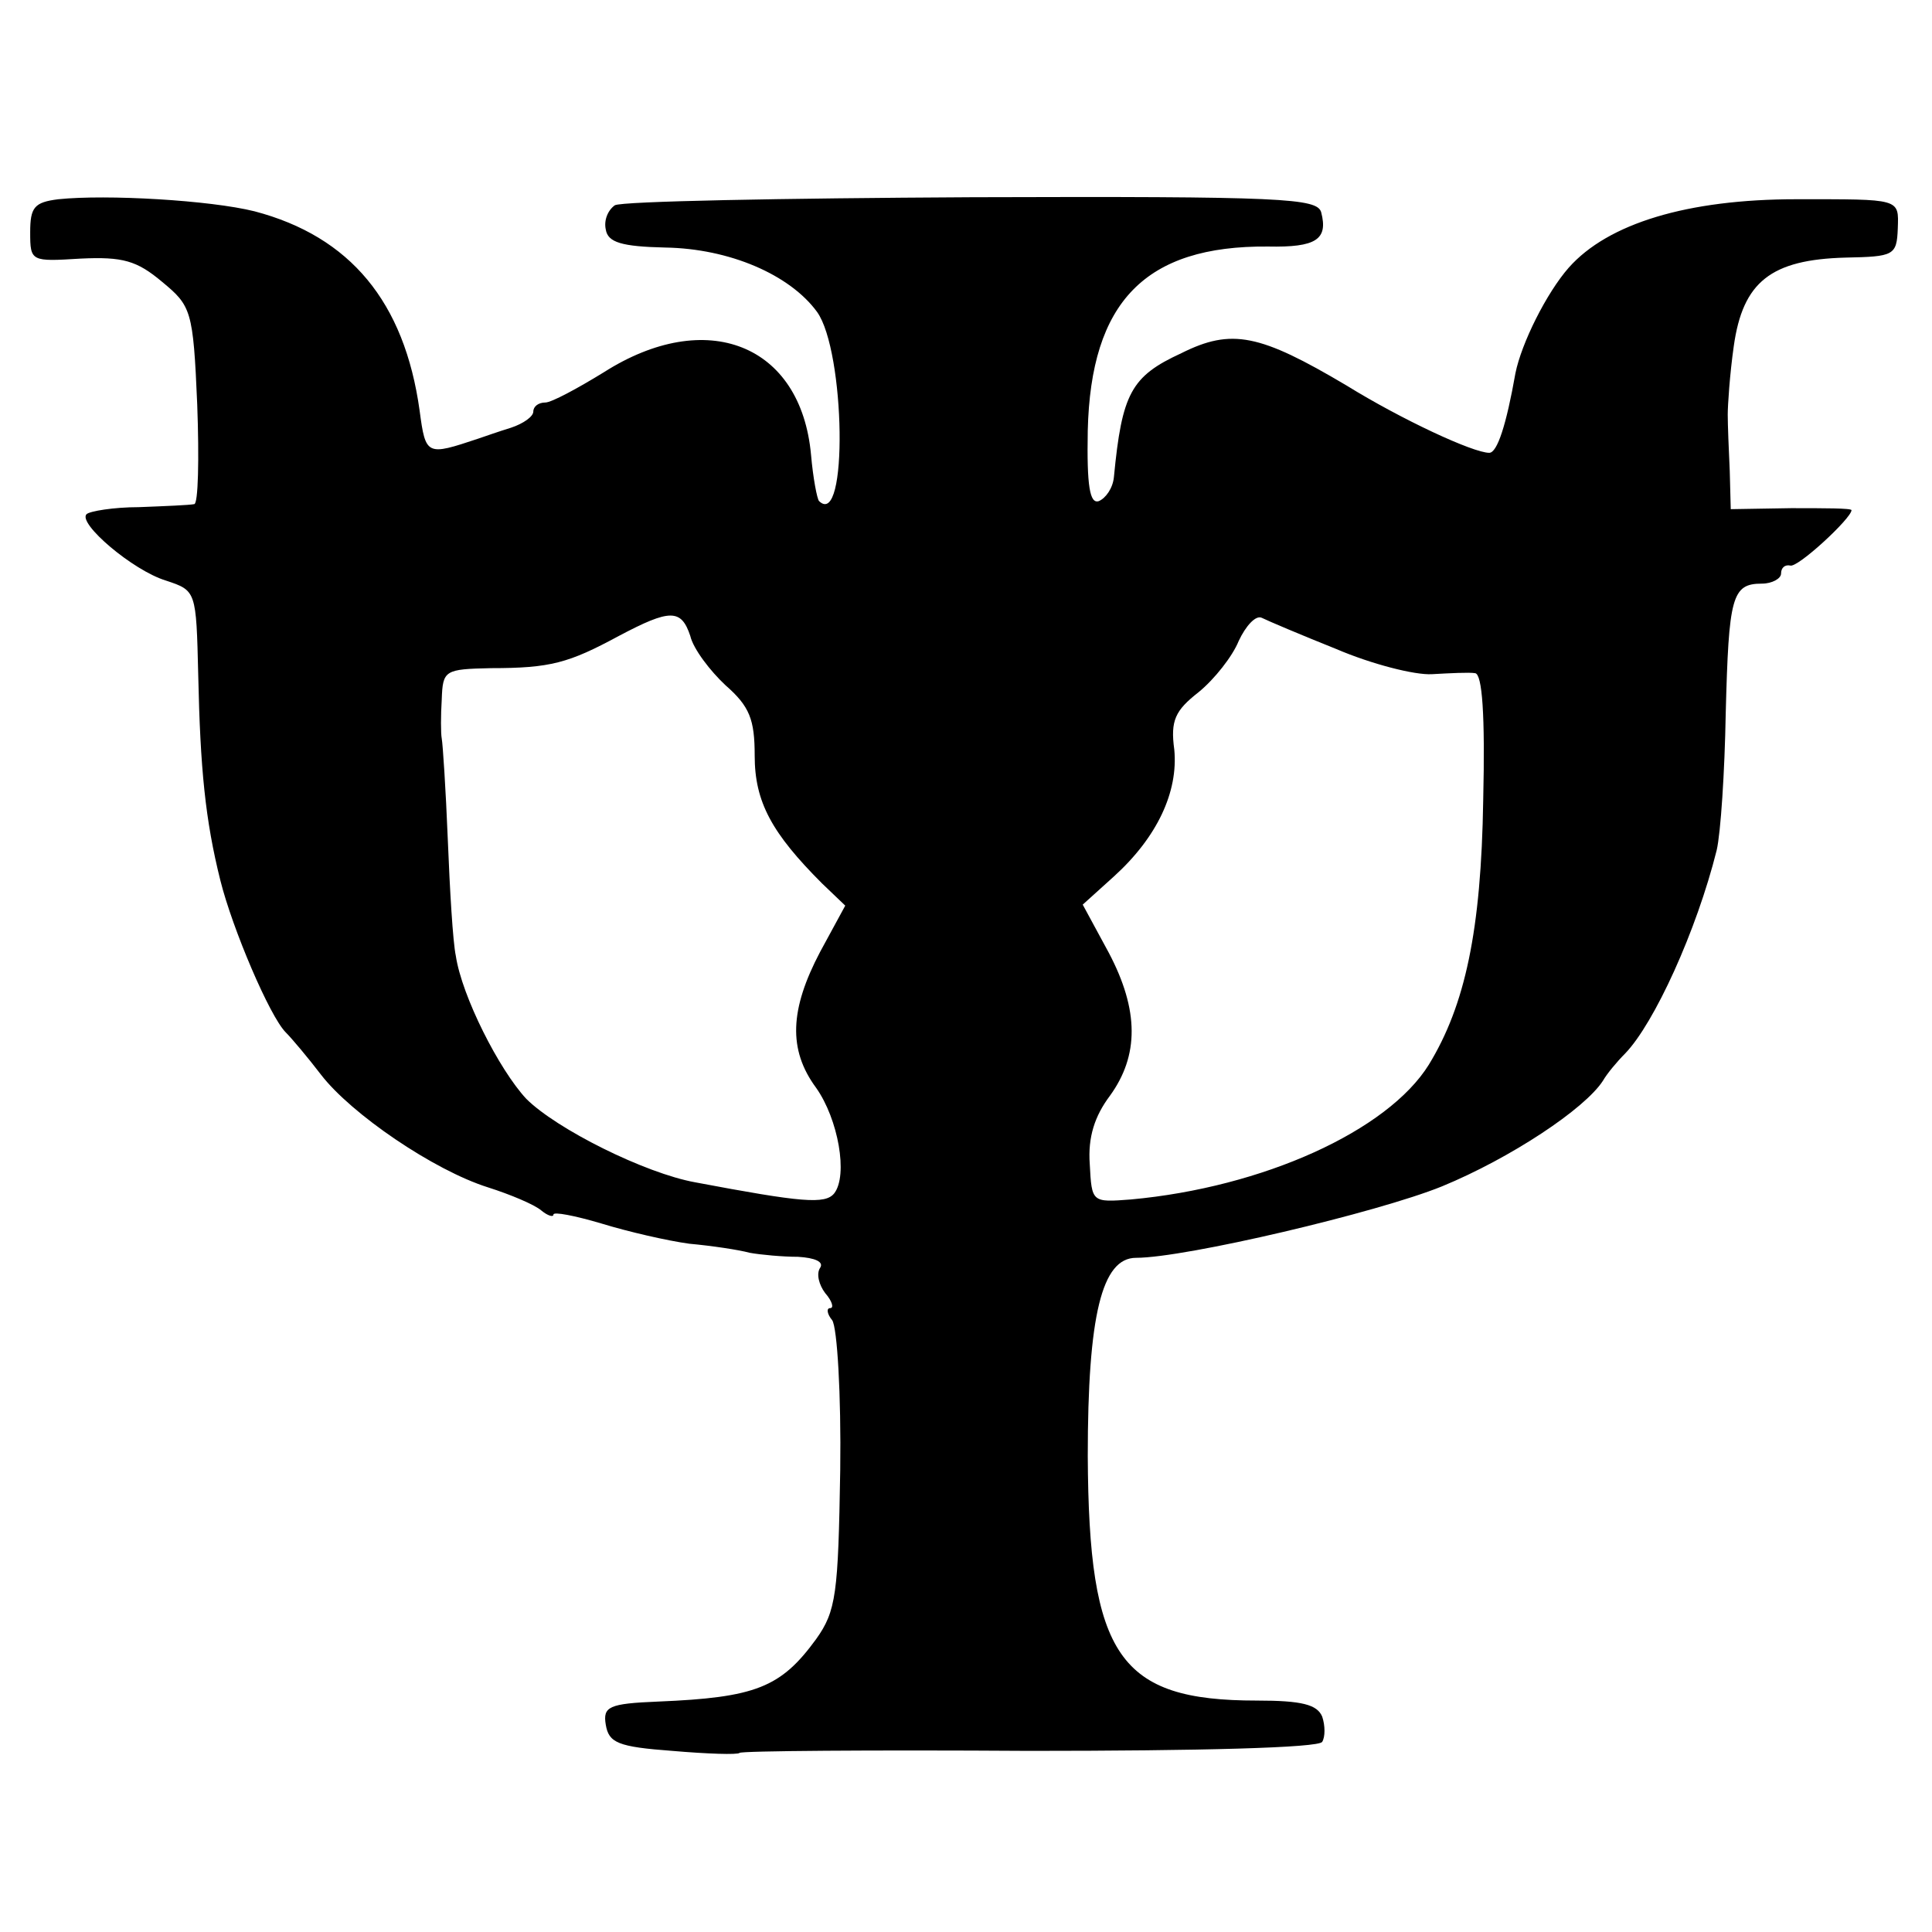 <?xml version="1.0" standalone="no"?>
<!DOCTYPE svg PUBLIC "-//W3C//DTD SVG 20010904//EN"
 "http://www.w3.org/TR/2001/REC-SVG-20010904/DTD/svg10.dtd">
<svg version="1.0" xmlns="http://www.w3.org/2000/svg"
 width="192pt" height="192pt" viewBox="0 0 192 192"
 preserveAspectRatio="xMidYMid meet">
<g transform="translate(0,192) scale(0.1,-0.1)"
fill="#000000" stroke="none">
<path d="M58 1722 c-24 -3 -28 -8 -28 -33 0 -29 1 -29 50 -26 42 2 56 -2 81
-23 29 -24 31 -28 35 -122 2 -54 1 -99 -3 -99 -5 -1 -29 -2 -55 -3 -25 0 -49
-4 -52 -7 -9 -9 46 -56 79 -66 30 -10 30 -10 32 -94 2 -93 7 -144 22 -204 12
-48 49 -135 65 -151 6 -6 22 -25 35 -42 30 -39 112 -95 166 -112 22 -7 46 -17
53 -23 6 -5 12 -7 12 -4 0 3 21 -1 48 -9 26 -8 65 -17 87 -20 22 -2 49 -6 60
-9 11 -2 33 -4 48 -4 17 -1 26 -5 22 -11 -4 -6 -1 -17 5 -25 7 -8 9 -15 5 -15
-4 0 -3 -6 2 -12 5 -7 9 -74 8 -149 -2 -123 -4 -140 -24 -168 -35 -48 -60 -58
-157 -62 -49 -2 -55 -5 -52 -23 3 -18 12 -22 66 -26 35 -3 65 -4 67 -2 1 2
131 3 288 2 168 0 288 3 291 9 3 5 3 16 0 25 -5 12 -20 16 -65 16 -137 0 -167
44 -168 243 0 140 14 197 48 197 49 0 240 45 304 71 68 28 142 77 160 105 4 7
14 19 22 27 29 30 71 122 91 202 4 17 8 78 9 136 3 116 6 129 36 129 10 0 19
5 19 10 0 6 4 9 9 8 7 -3 61 47 61 55 0 2 -27 2 -60 2 l-60 -1 -1 38 c-1 21
-2 46 -2 56 0 9 2 40 6 68 9 64 37 86 111 88 48 1 51 2 52 29 1 30 3 29 -101
29 -108 0 -187 -24 -226 -68 -22 -25 -47 -75 -53 -105 -9 -51 -18 -79 -26 -79
-16 0 -87 33 -142 67 -86 51 -114 57 -164 32 -50 -23 -59 -40 -67 -123 -1 -11
-8 -21 -15 -24 -9 -3 -12 15 -11 70 3 128 57 184 179 183 48 -1 60 7 53 34 -4
14 -37 16 -347 15 -189 -1 -348 -4 -355 -8 -7 -5 -11 -15 -9 -24 2 -13 16 -17
59 -18 64 -1 124 -27 151 -64 28 -39 31 -216 2 -188 -2 2 -6 23 -8 46 -10 110
-104 147 -206 82 -26 -16 -52 -30 -58 -30 -7 0 -12 -4 -12 -9 0 -5 -10 -12
-22 -16 -13 -4 -27 -9 -33 -11 -51 -17 -52 -17 -58 28 -15 108 -69 173 -164
198 -44 11 -147 17 -195 12z m628 -434 c3 -13 20 -35 35 -49 24 -21 29 -34 29
-70 0 -46 17 -77 67 -127 l23 -22 -25 -46 c-30 -57 -32 -97 -4 -135 22 -31 32
-87 18 -105 -9 -11 -32 -9 -138 11 -50 9 -138 53 -168 83 -27 29 -64 102 -70
142 -3 14 -6 66 -8 116 -2 50 -5 95 -6 100 -1 5 -1 23 0 39 1 29 3 30 49 31
59 0 77 5 127 32 51 27 62 27 71 0z m642 -13 c35 -15 78 -26 95 -25 18 1 37 2
43 1 7 -1 10 -41 8 -126 -2 -130 -18 -204 -54 -263 -41 -66 -165 -122 -296
-134 -39 -3 -39 -3 -41 35 -2 27 5 48 20 68 29 40 29 85 -1 142 l-26 48 31 28
c43 39 64 84 60 126 -4 29 1 39 24 57 16 13 34 36 40 51 7 15 17 26 23 23 6
-3 39 -17 74 -31z"/>
</g>
</svg>
